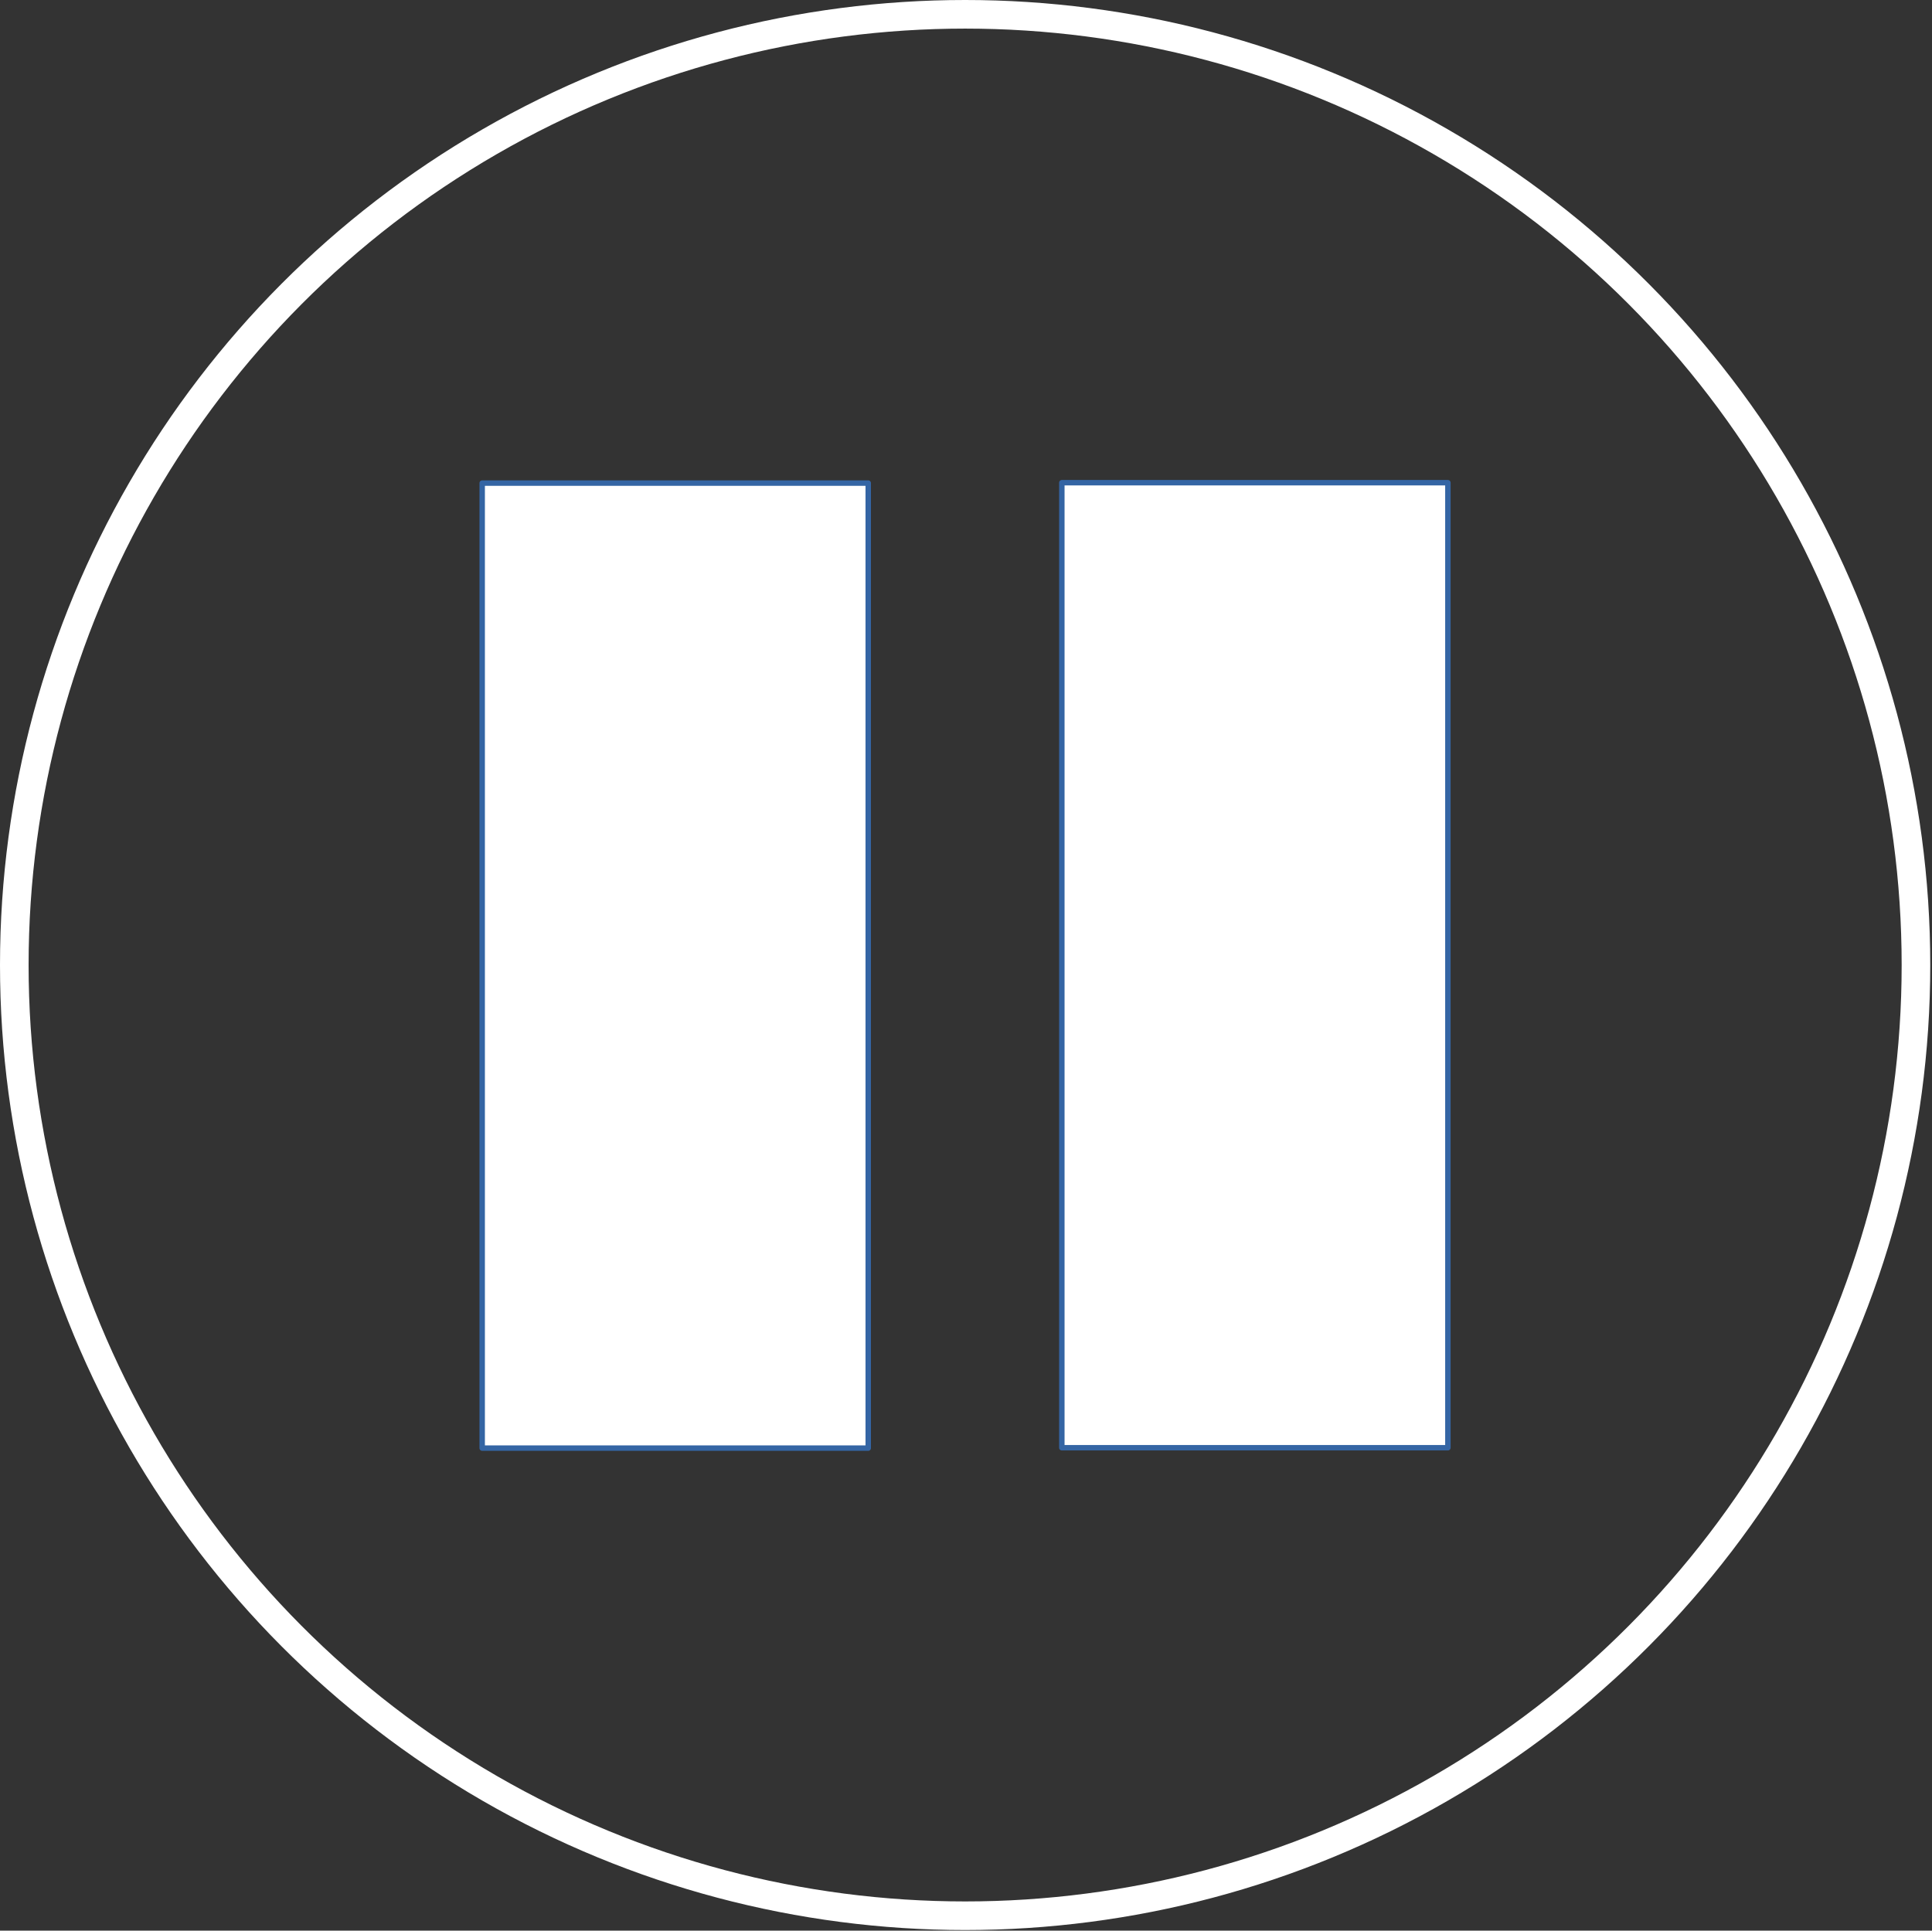 <svg width="100.09mm" height="100.03mm" fill-rule="evenodd" stroke-linejoin="round" stroke-width="28.222" preserveAspectRatio="xMidYMid" version="1.2" viewBox="999 999 10009 10003" xmlns="http://www.w3.org/2000/svg">
	<rect x="999" y="999" width="10009" height="10003" fill="#333333" stroke="none"/>
	<g class="com.sun.star.drawing.CustomShape">
		<rect class="BoundingBox" x="3496" y="3501" width="2003" height="5003" fill="none"/>
		<path d="m4497 8502h-1e3v-5e3h2e3v5e3z" fill="#fff"/>
		<path d="m4497 8502h-1e3v-5e3h2e3v5e3z" fill="none" stroke="#3465a4"/>
		<rect class="BoundingBox" x="6499" y="3499" width="2003" height="5003" fill="none"/>
		<path d="m7500 8500h-1e3v-5e3h2e3v5e3z" fill="#fff"/>
		<path d="m7500 8500h-1e3v-5e3h2e3v5e3z" fill="none" stroke="#3465a4"/>
	</g>
	<circle cx="5999" cy="5999" r="4925.9" fill="none" stroke="#fff" stroke-width="148.2"/>
</svg>
